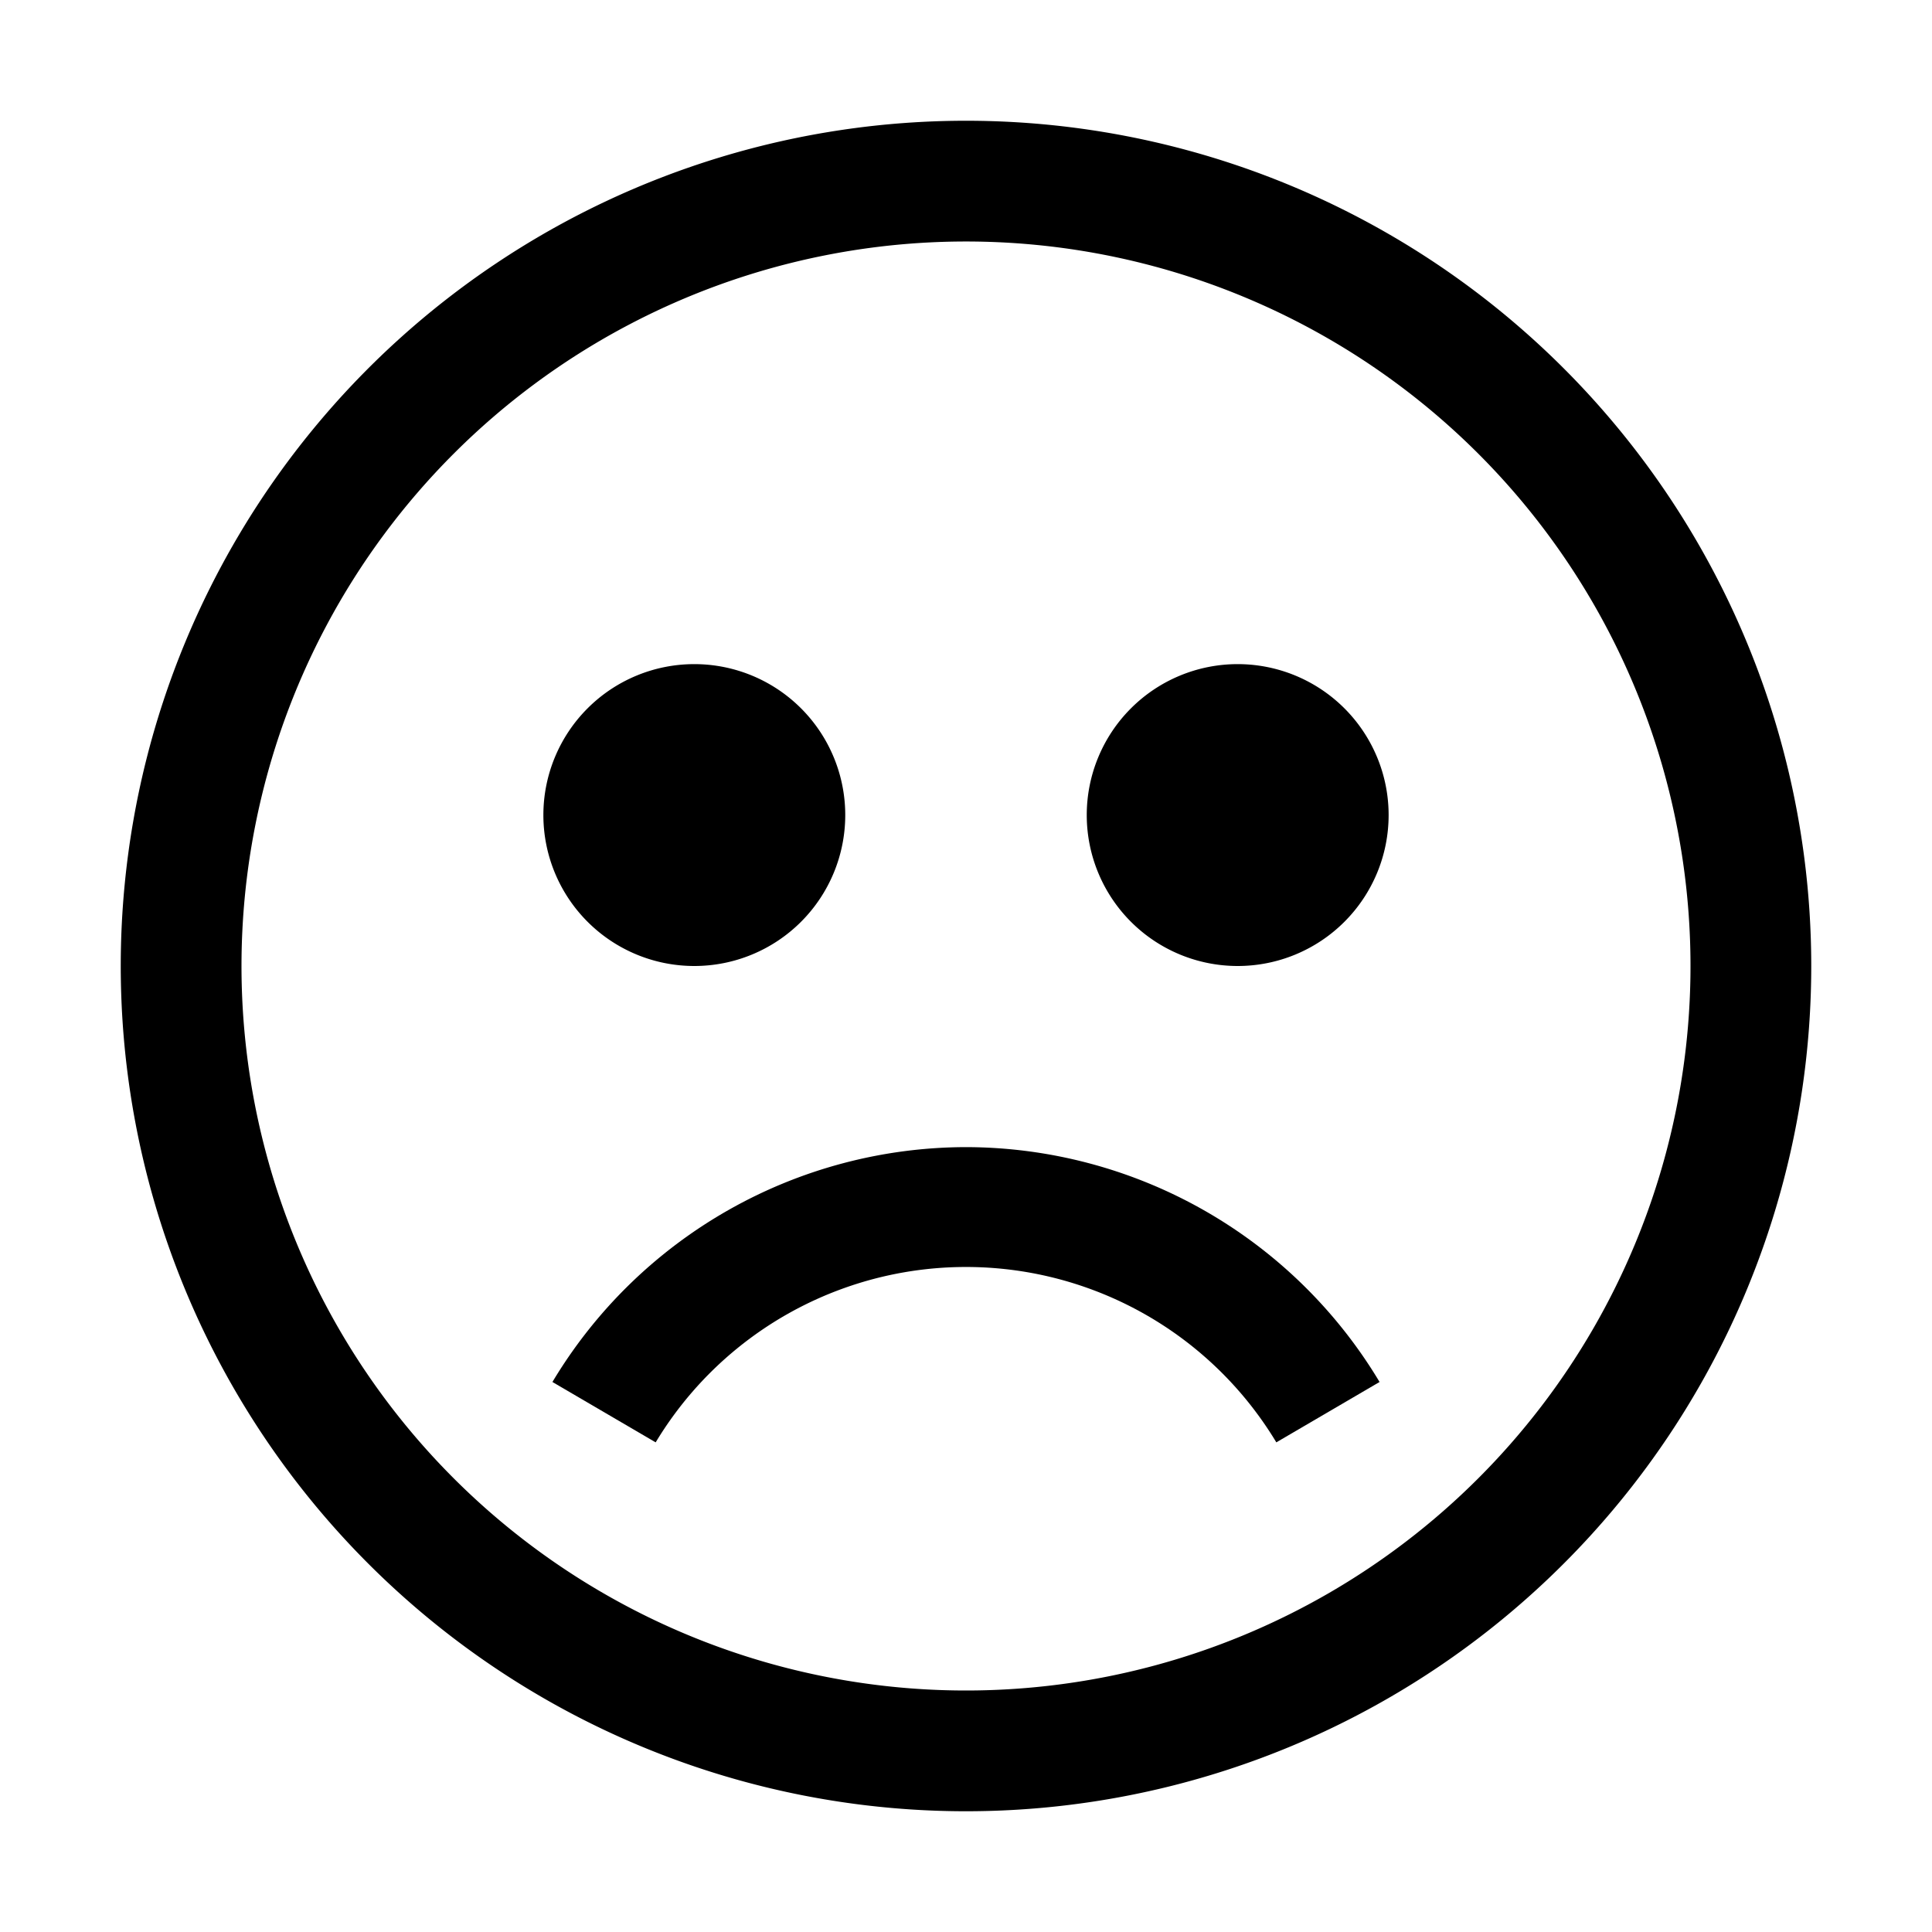<svg xmlns="http://www.w3.org/2000/svg" viewBox="0 0 32 32"><path d="M16,2A14,14,0,1,0,30,16,14,14,0,0,0,16,2Zm0,26A12,12,0,1,1,28,16,12,12,0,0,1,16,28Z"/><path d="M11.5 11A2.5 2.5 0 1 0 14 13.5 2.5 2.5 0 0 0 11.5 11zM20.5 11A2.5 2.5 0 1 0 23 13.5 2.5 2.5 0 0 0 20.5 11z M16 19a8 8 0 0 0-6.85 3.89l1.71 1a6 6 0 0 1 10.28 0l1.71-1A8 8 0 0 0 16 19z"/></svg>